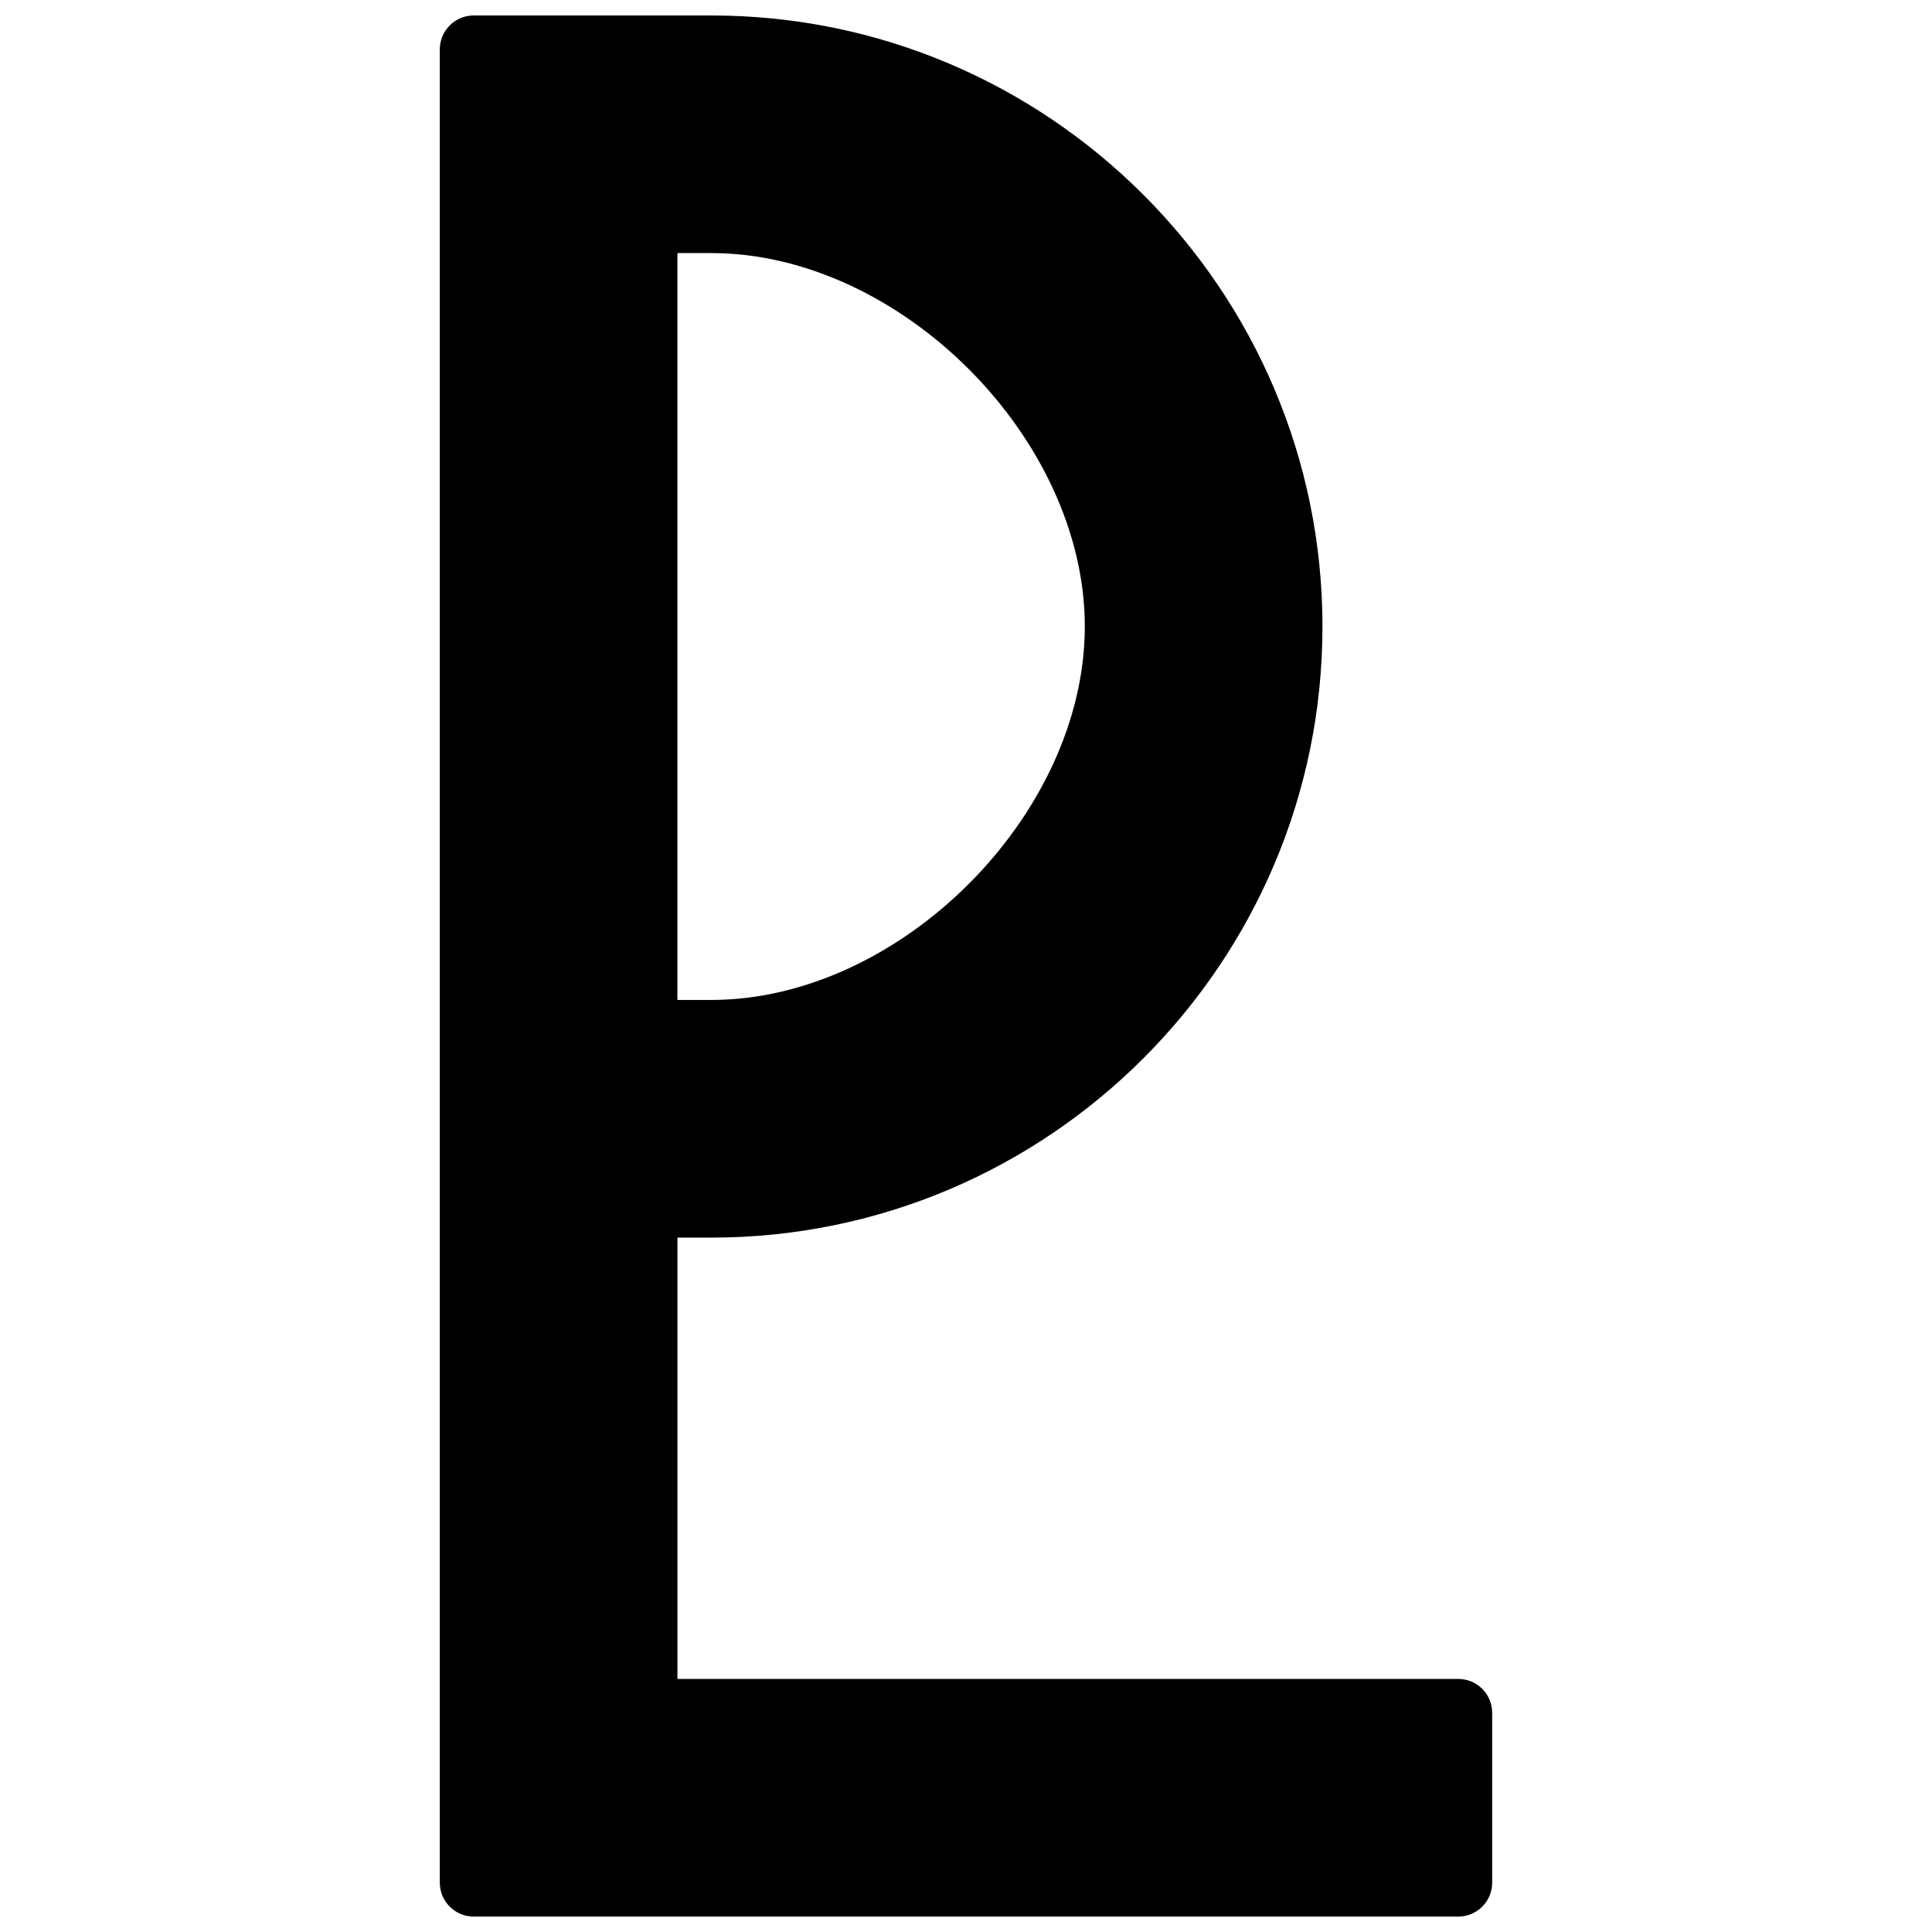 <?xml version="1.0" encoding="UTF-8"?>
<!-- Uploaded to: ICON Repo, www.svgrepo.com, Generator: ICON Repo Mixer Tools -->
<svg width="800px" height="800px" version="1.1" viewBox="144 144 512 512" xmlns="http://www.w3.org/2000/svg">
 <defs>
  <clipPath id="a">
   <path d="m260 148.09h280v503.81h-280z"/>
  </clipPath>
 </defs>
 <g clip-path="url(#a)">
  <path d="m530.45 588.93h-206.92v-116.95h8.996c89.293 0 161.94-72.648 161.94-161.94 0-89.289-72.645-161.94-161.94-161.94h-62.977c-4.973 0-8.996 4.019-8.996 8.996v485.82c0 4.977 4.023 8.996 8.996 8.996h260.9c4.977 0 8.996-4.019 8.996-8.996v-44.984c0-4.973-4.019-8.996-8.996-8.996zm-197.93-179.93h-8.996v-197.93h8.996c49.949 0 98.965 49.012 98.965 98.961s-49.016 98.965-98.965 98.965z" fill-rule="evenodd"/>
 </g>
</svg>